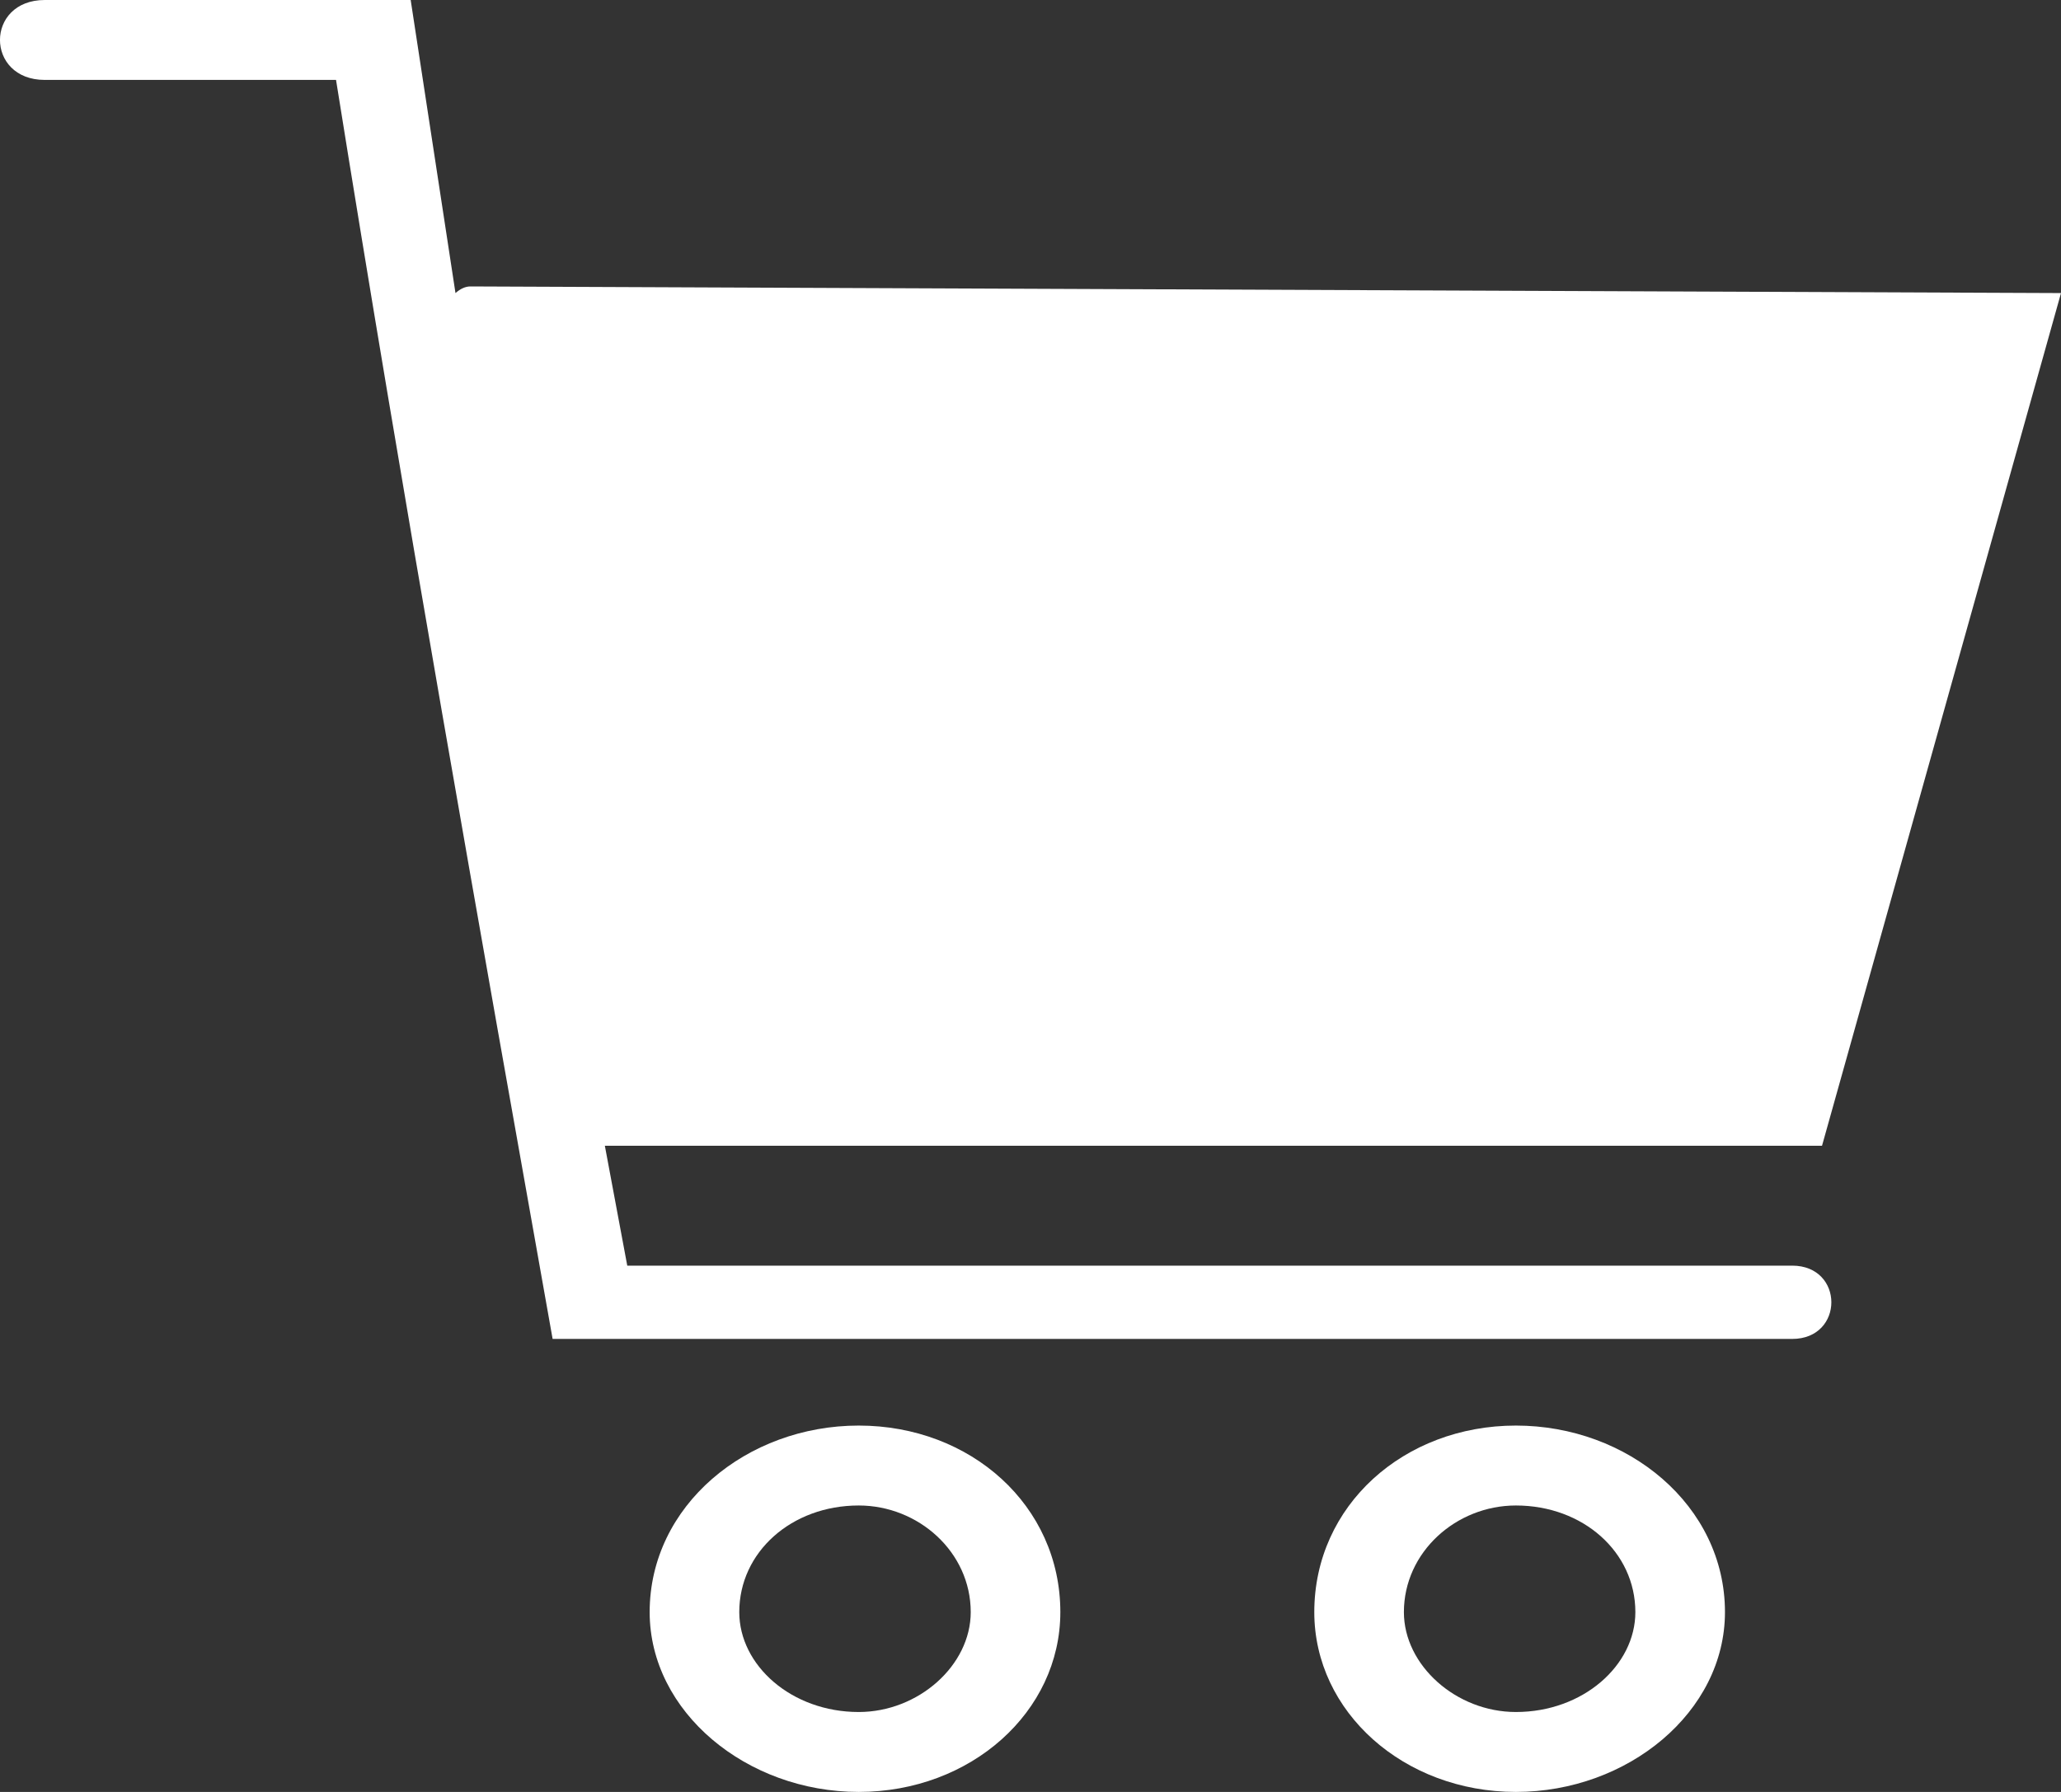 <svg width="23" height="20" viewBox="0 0 23 20" fill="none" xmlns="http://www.w3.org/2000/svg">
<rect x="0" y="0" width="23" height="20" fill="#333333" stroke="none"/>
<path d="M0.5 0.892C-0.167 0.892 -0.167 0 0.5 0H4.583L5.083 3.271C5.139 3.222 5.194 3.197 5.25 3.197L23 3.271L20.333 12.788H6.75L7 14.126H20C20.583 14.126 20.583 14.944 20 14.944H6.167C5.333 10.26 4.5 5.576 3.75 0.892H0.5ZM16.917 16.803C16.25 16.803 15.667 17.323 15.667 17.993C15.667 18.587 16.25 19.108 16.917 19.108C17.667 19.108 18.25 18.587 18.25 17.993C18.25 17.323 17.667 16.803 16.917 16.803ZM16.917 15.911C18.167 15.911 19.25 16.803 19.25 17.993C19.25 19.108 18.167 20 16.917 20C15.667 20 14.667 19.108 14.667 17.993C14.667 16.803 15.667 15.911 16.917 15.911ZM9.583 15.911C10.833 15.911 11.833 16.803 11.833 17.993C11.833 19.108 10.833 20 9.583 20C8.333 20 7.25 19.108 7.25 17.993C7.25 16.803 8.333 15.911 9.583 15.911ZM9.583 16.803C8.833 16.803 8.25 17.323 8.25 17.993C8.25 18.587 8.833 19.108 9.583 19.108C10.25 19.108 10.833 18.587 10.833 17.993C10.833 17.323 10.25 16.803 9.583 16.803Z" fill="white"/>
</svg>
